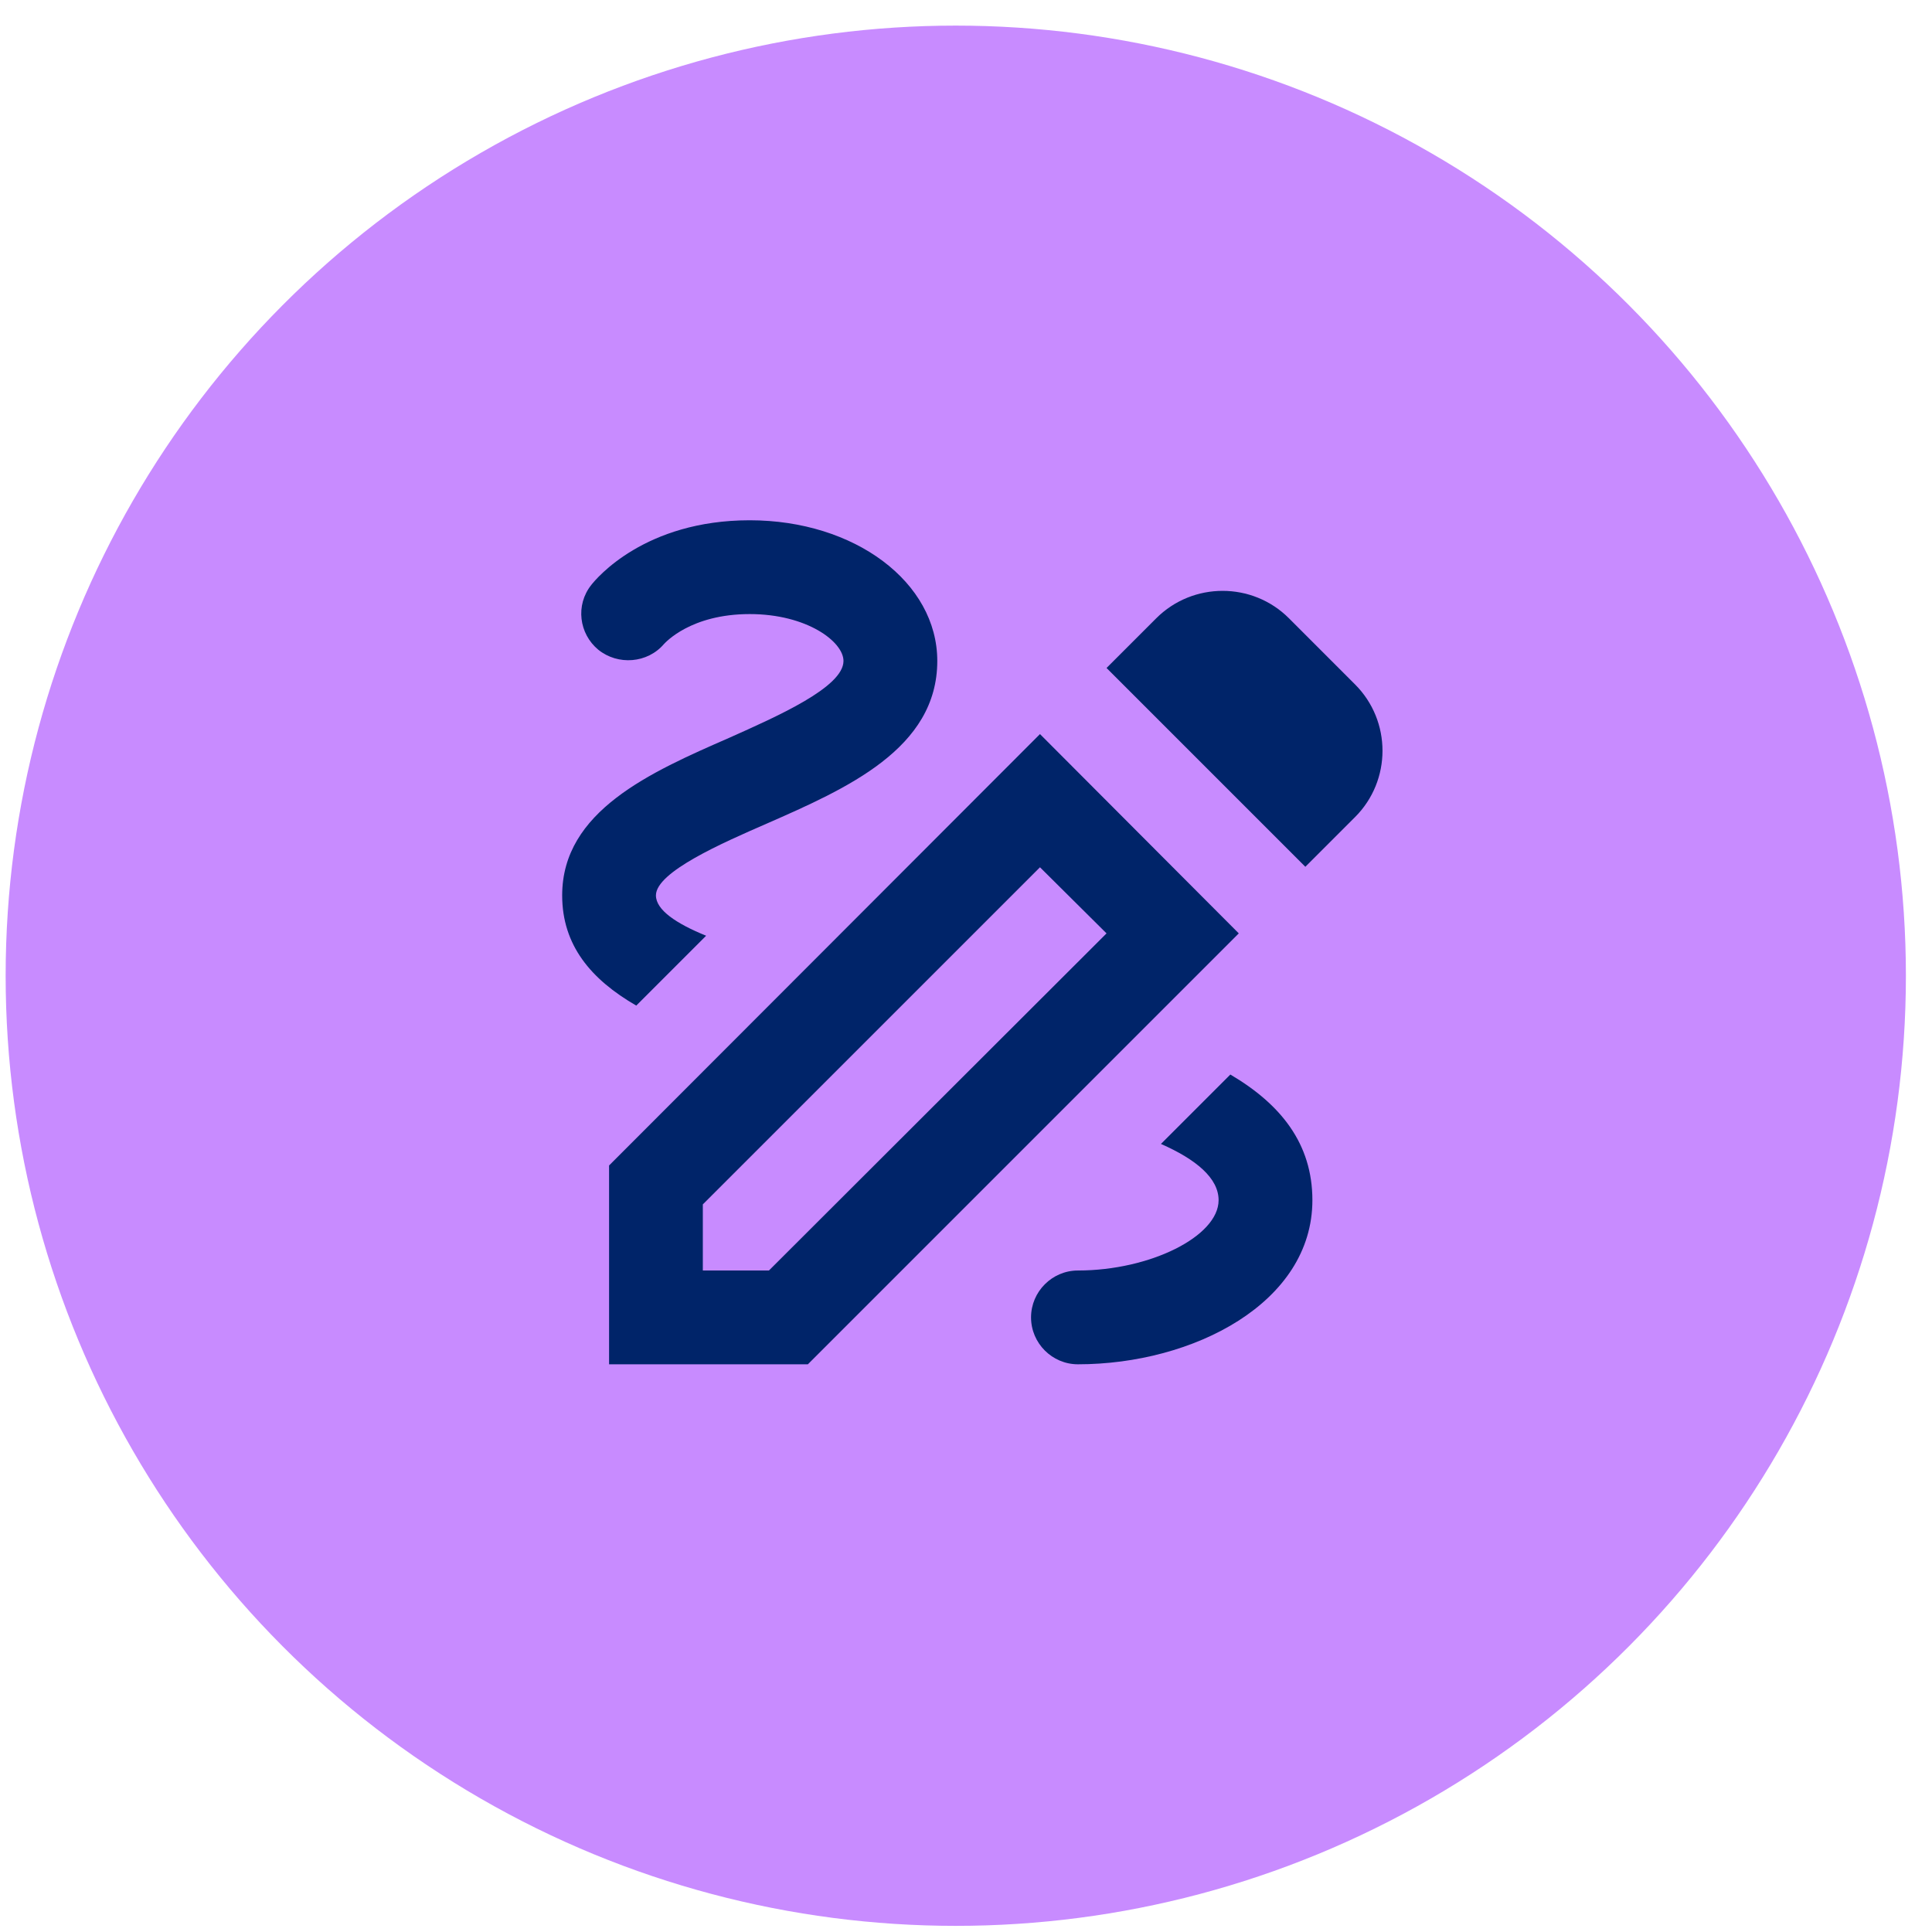 <svg width="51" height="51" viewBox="0 0 51 51" fill="none" xmlns="http://www.w3.org/2000/svg">
<circle cx="25.23" cy="25.757" r="25.081" fill="#C88BFF"/>
<path d="M34.458 22.881L35.77 21.569C36.736 20.604 36.736 19.032 35.77 18.067L34.025 16.321C33.06 15.356 31.488 15.356 30.522 16.321L29.21 17.633L34.458 22.881ZM29.21 24.639L20.298 33.538H18.553V31.793L27.453 22.894L29.21 24.639ZM27.453 19.378L16.078 30.766V36.014H21.326L32.701 24.639L27.453 19.378ZM34.644 31.682C34.644 34.392 31.5 36.014 28.455 36.014C27.774 36.014 27.217 35.457 27.217 34.776C27.217 34.096 27.774 33.538 28.455 33.538C30.361 33.538 32.168 32.635 32.168 31.682C32.168 31.1 31.574 30.605 30.646 30.197L32.478 28.365C33.802 29.144 34.644 30.184 34.644 31.682ZM16.796 26.545C15.595 25.852 14.84 24.948 14.84 23.636C14.84 21.409 17.179 20.381 19.246 19.478C20.521 18.908 22.266 18.141 22.266 17.448C22.266 16.94 21.301 16.21 19.791 16.21C18.231 16.21 17.563 16.965 17.526 17.002C17.093 17.509 16.313 17.571 15.793 17.151C15.285 16.73 15.186 15.975 15.607 15.443C15.743 15.269 17.018 13.734 19.791 13.734C22.563 13.734 24.742 15.368 24.742 17.448C24.742 19.762 22.353 20.814 20.236 21.743C19.073 22.25 17.315 23.017 17.315 23.636C17.315 24.02 17.848 24.379 18.64 24.701L16.796 26.545Z" fill="#002469"/>
</svg>
